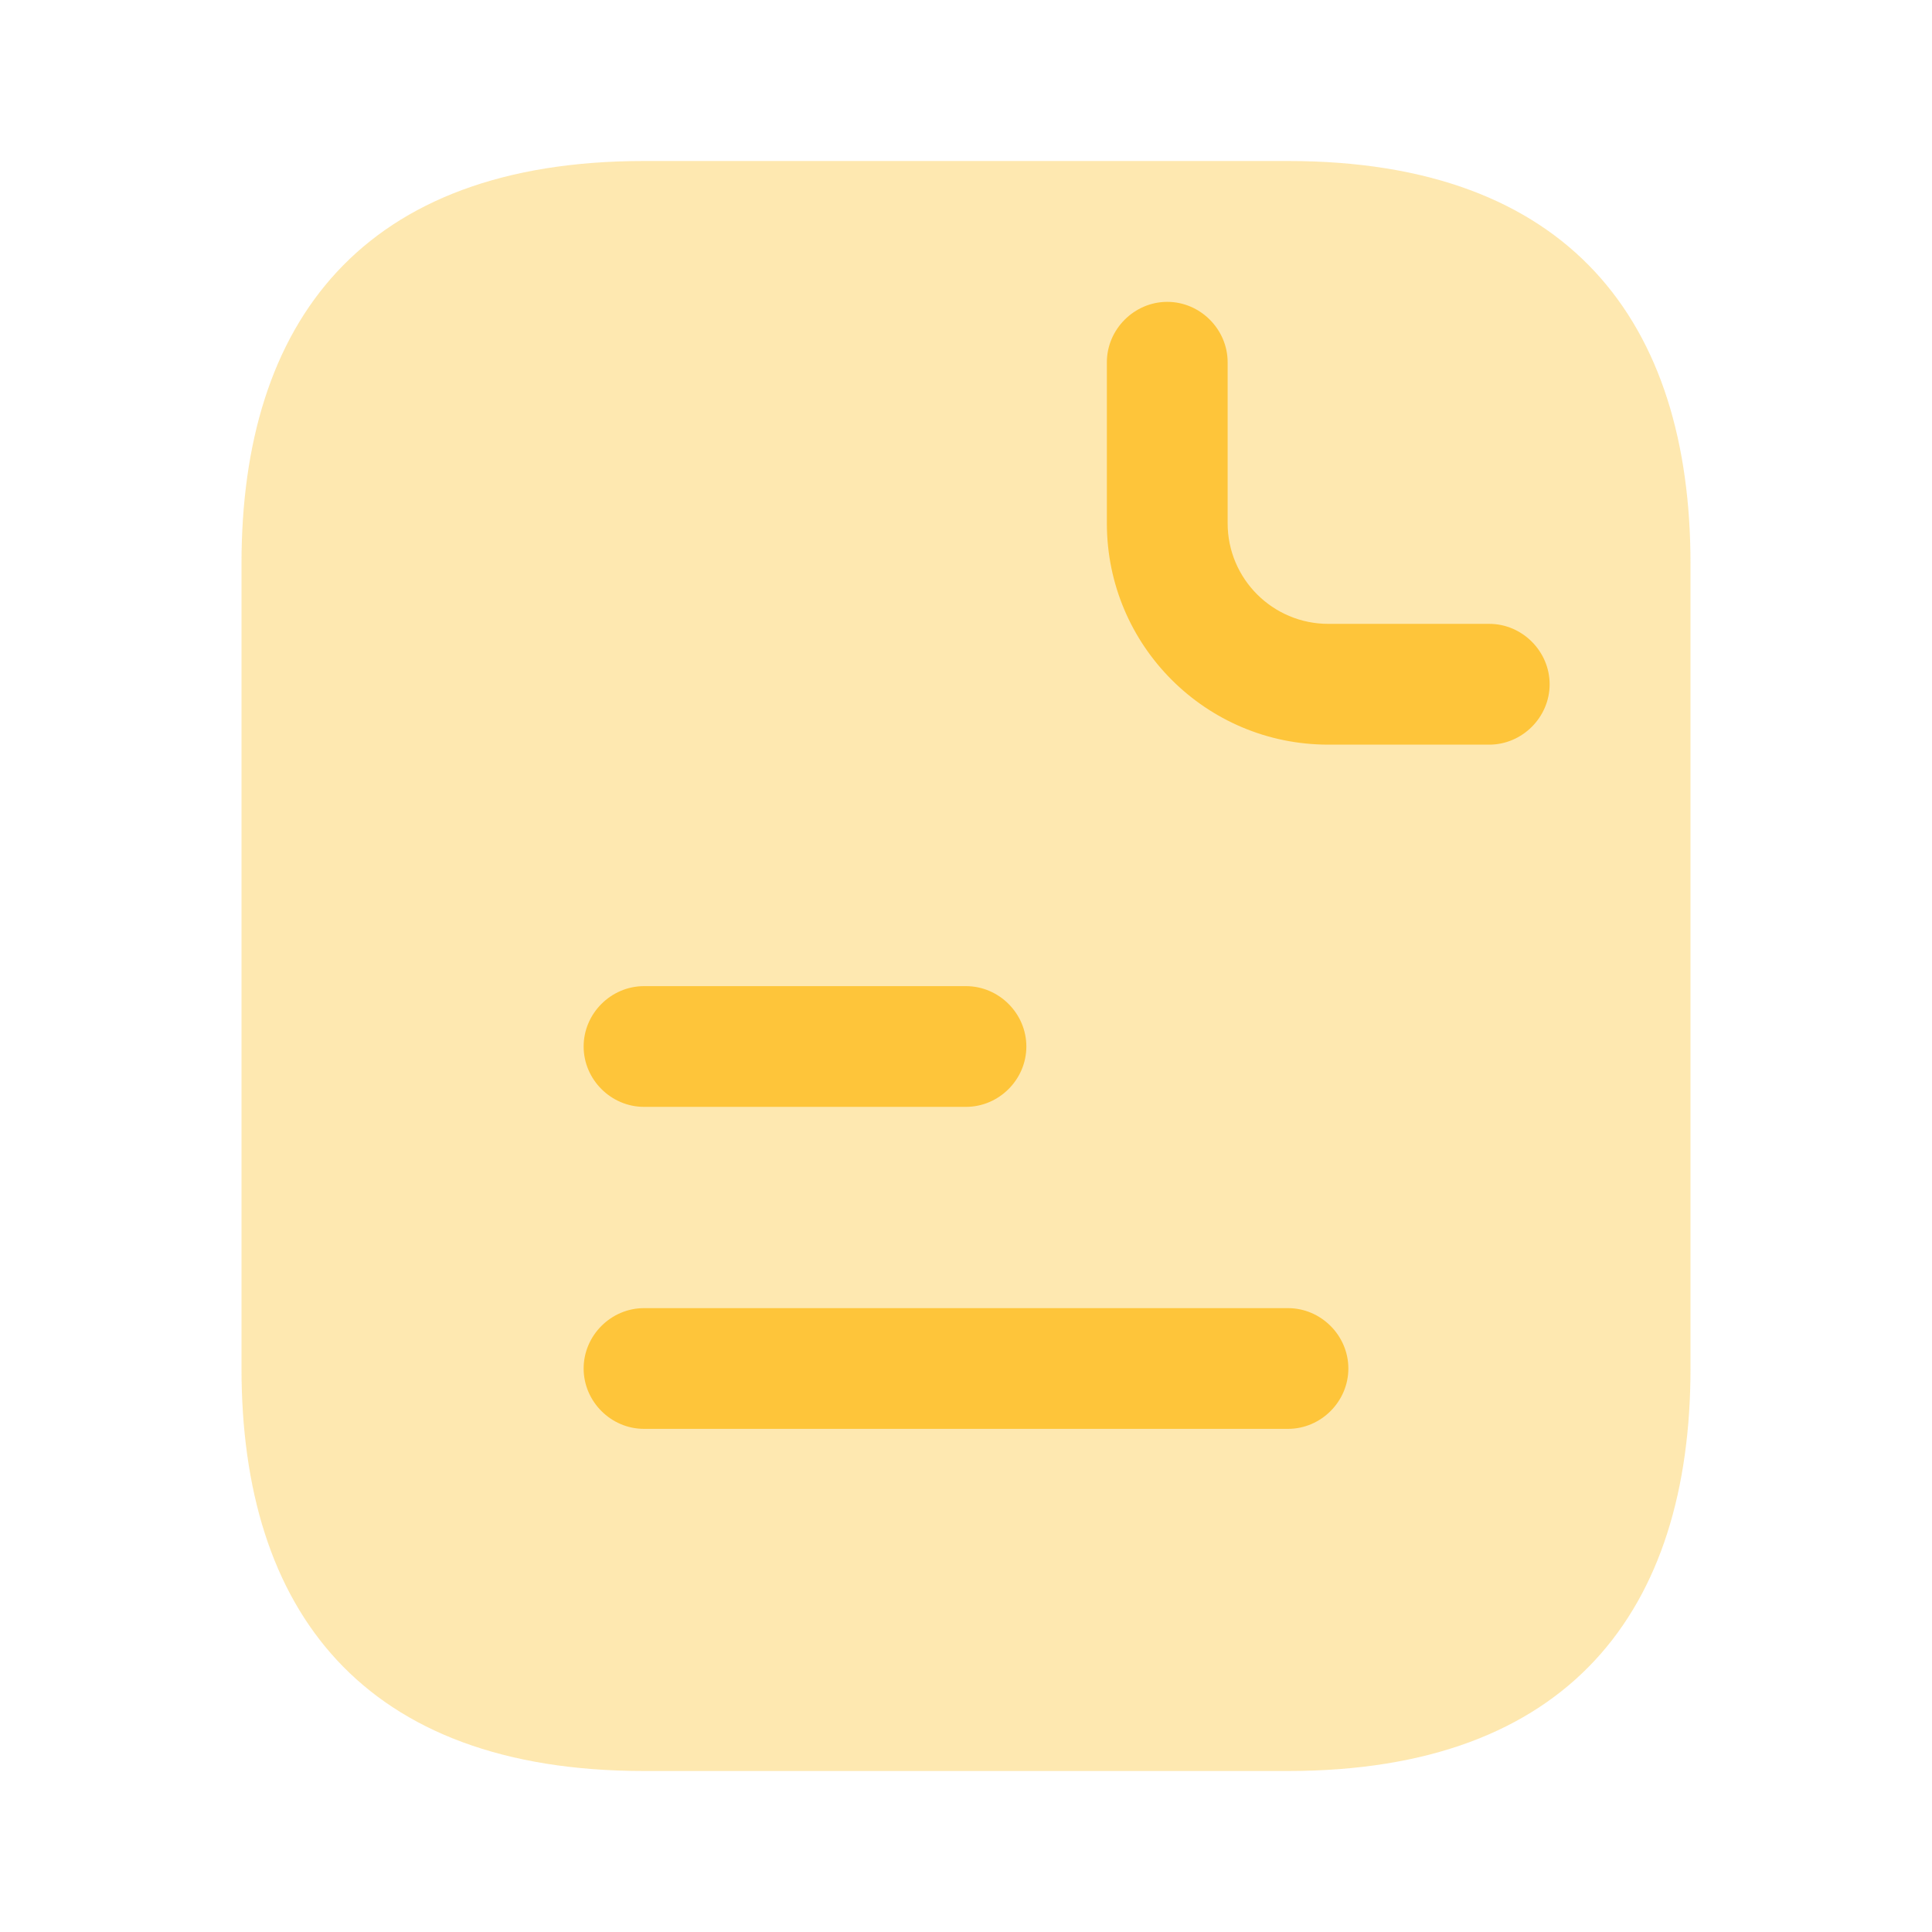 <svg width="33" height="33" viewBox="0 0 33 33" fill="none" xmlns="http://www.w3.org/2000/svg">
<path opacity="0.4" d="M28.875 9.625V23.375C28.875 27.5 26.812 30.25 22 30.25H11C6.188 30.25 4.125 27.5 4.125 23.375V9.625C4.125 5.5 6.188 2.75 11 2.75H22C26.812 2.75 28.875 5.5 28.875 9.625Z" fill="#FEC53A"/>
<path d="M25.438 12.719H22.688C20.598 12.719 18.906 11.027 18.906 8.938V6.188C18.906 5.624 19.374 5.156 19.938 5.156C20.501 5.156 20.969 5.624 20.969 6.188V8.938C20.969 9.886 21.739 10.656 22.688 10.656H25.438C26.001 10.656 26.469 11.124 26.469 11.688C26.469 12.251 26.001 12.719 25.438 12.719Z" fill="#FEC53A"/>
<path d="M16.5 18.906H11C10.436 18.906 9.969 18.439 9.969 17.875C9.969 17.311 10.436 16.844 11 16.844H16.5C17.064 16.844 17.531 17.311 17.531 17.875C17.531 18.439 17.064 18.906 16.5 18.906Z" fill="#FEC53A"/>
<path d="M22 24.406H11C10.436 24.406 9.969 23.939 9.969 23.375C9.969 22.811 10.436 22.344 11 22.344H22C22.564 22.344 23.031 22.811 23.031 23.375C23.031 23.939 22.564 24.406 22 24.406Z" fill="#FEC53A"/>
</svg>

